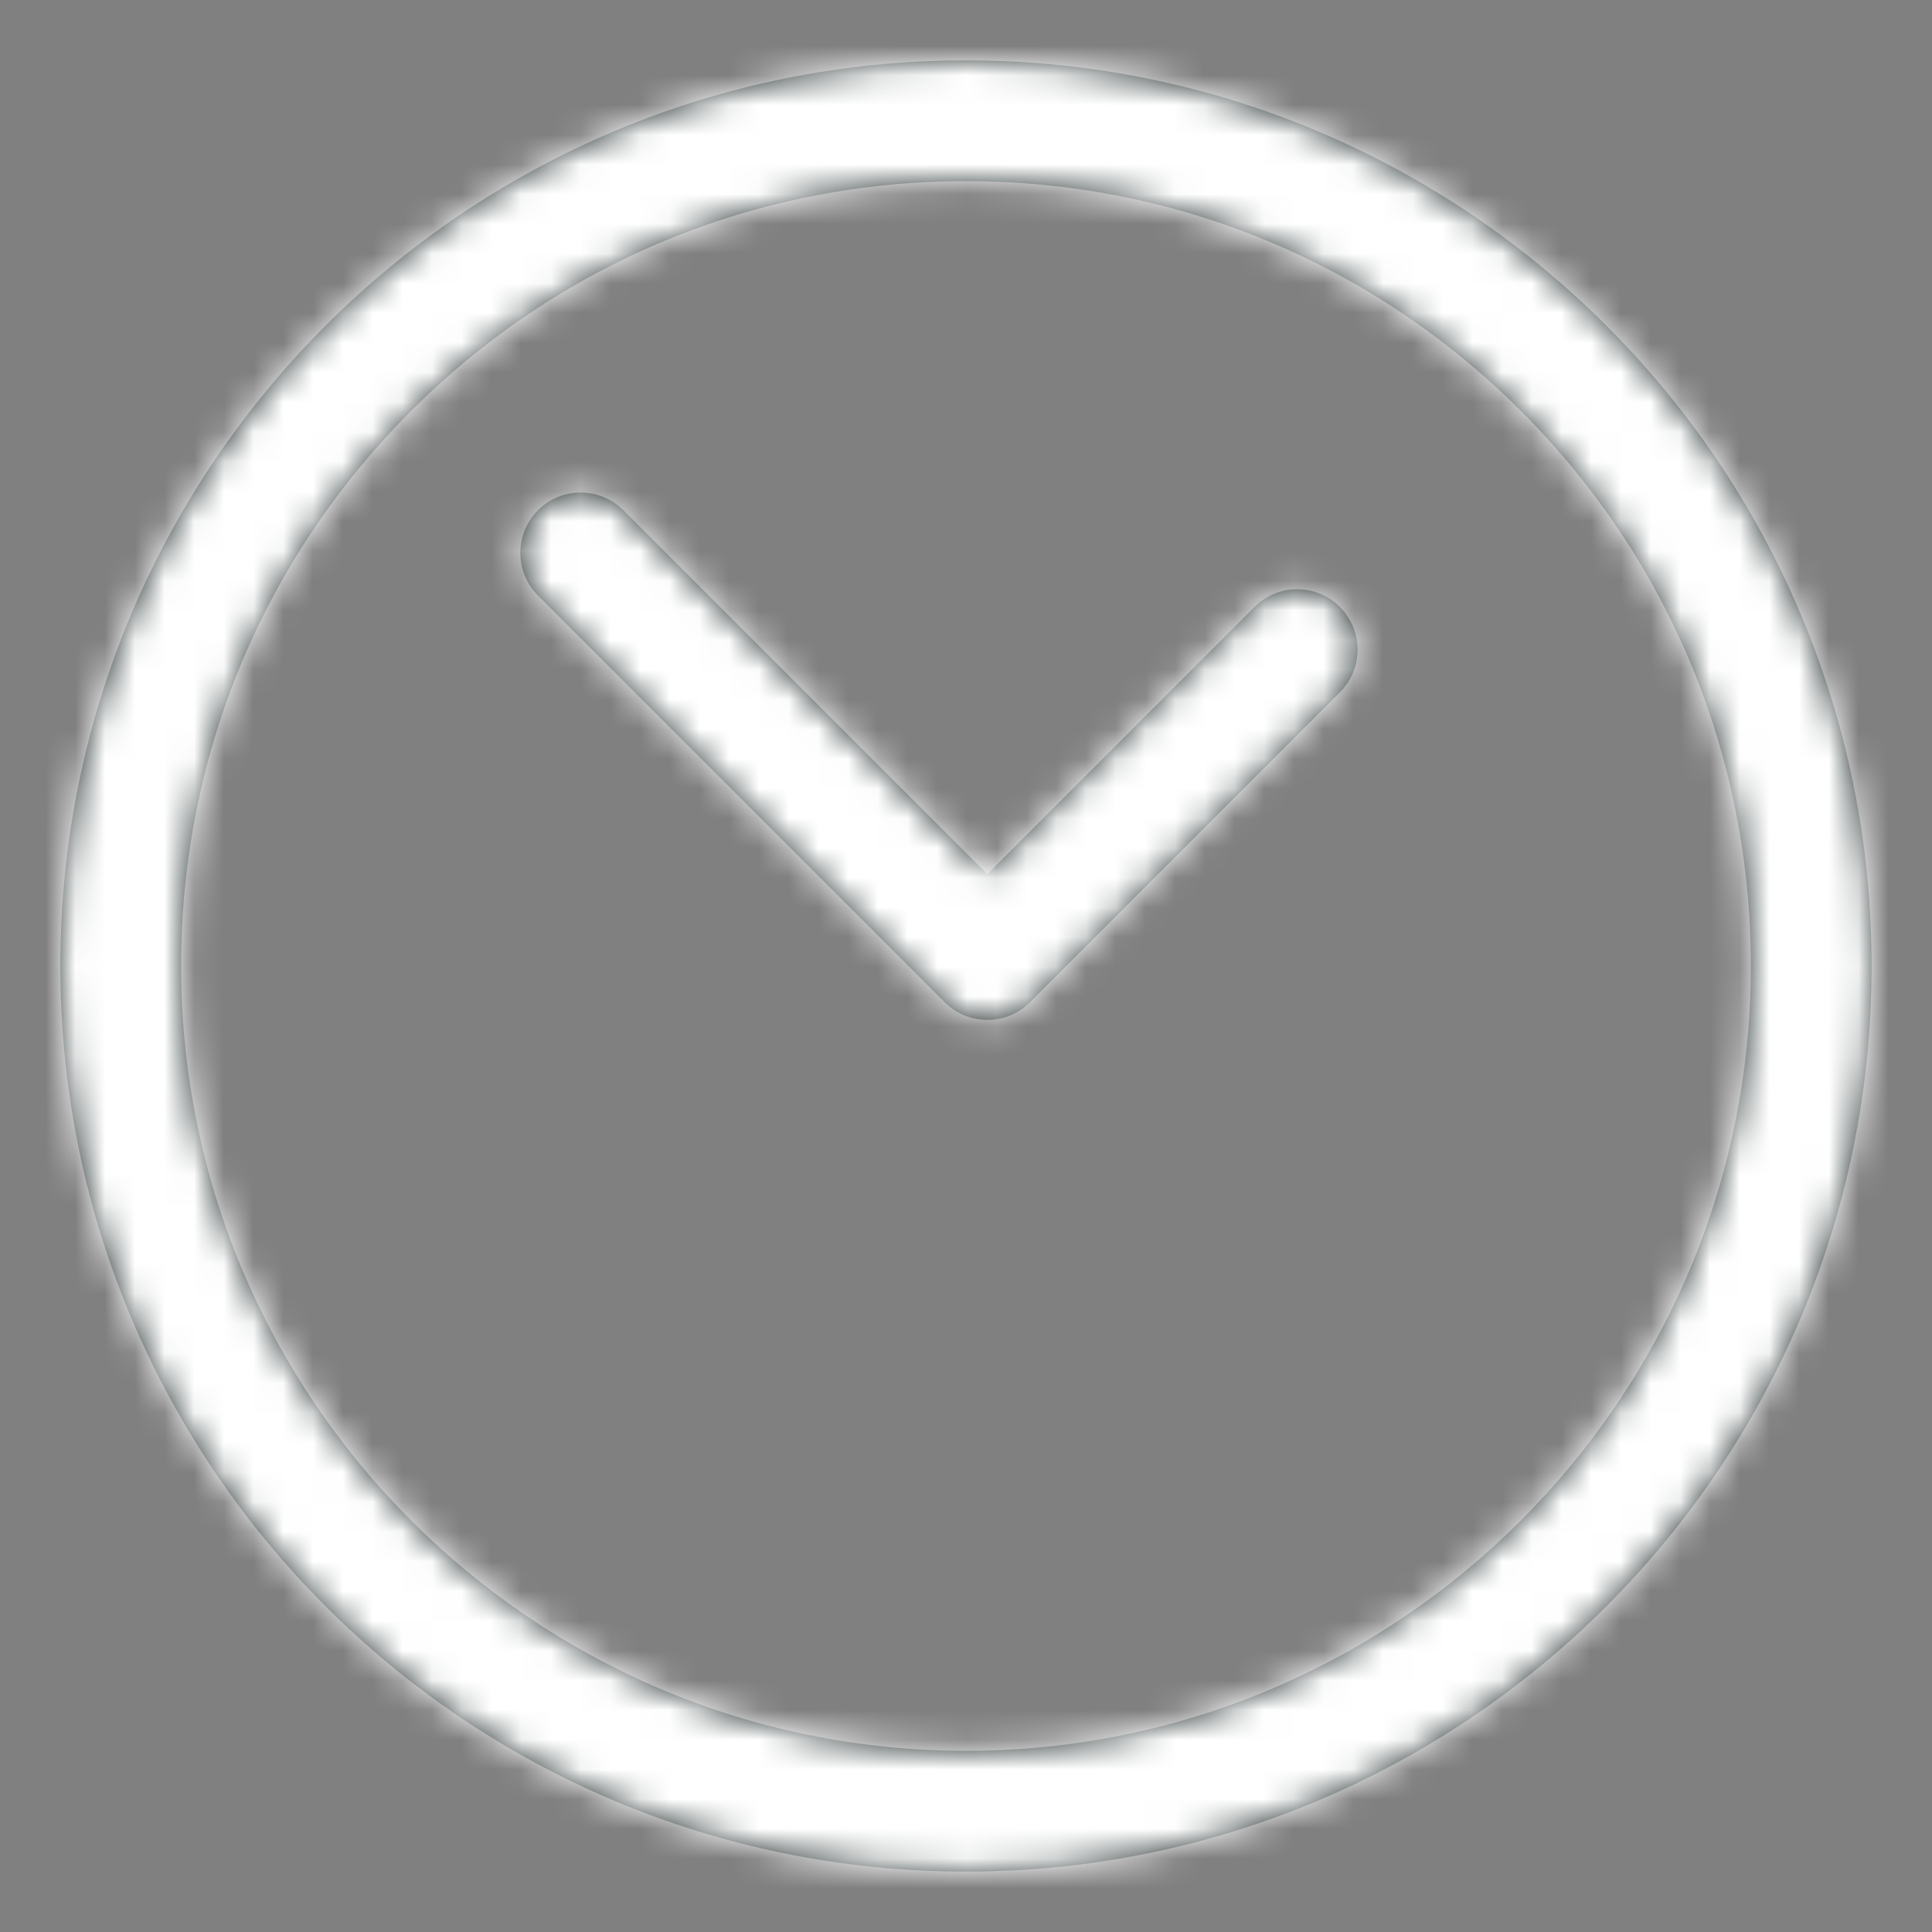 <svg height="65" viewBox="0 0 65 65" width="65" xmlns="http://www.w3.org/2000/svg" xmlns:xlink="http://www.w3.org/1999/xlink"><rect x="0" y="0" width="65" height="65" fill="#808080" stroke="none"/><defs><path id="a" d="m56.875 30.468c.001-7.053-2.746-13.683-7.734-18.671-4.988-4.987-11.619-7.734-18.672-7.734h-.001c-7.053 0-13.684 2.746-18.672 7.733-4.987 4.988-7.734 11.619-7.734 18.672.001 14.559 11.846 26.405 26.407 26.406 14.559 0 26.405-11.846 26.406-26.406m4.062 0c-.001 16.827-13.642 30.469-30.469 30.469-16.828-.002-30.468-13.642-30.469-30.469 0-16.827 13.641-30.468 30.469-30.468 16.827-.001 30.469 13.64 30.469 30.468m-17.889-12.079c.794.793.794 2.079 0 2.872l-10.425 10.426c-.396.397-.917.595-1.436.595s-1.039-.198-1.436-.595l-13.681-13.68c-.794-.793-.794-2.079 0-2.872.792-.794 2.078-.794 2.872 0l12.245 12.244 8.989-8.99c.793-.794 2.079-.794 2.872 0"/><mask id="b" fill="#fff"><use fill="#fff" fill-rule="evenodd" xlink:href="#a"/></mask></defs><g fill="none" fill-rule="evenodd" transform="translate(2.031 2.031)"><use fill="#2d3737" xlink:href="#a"/><g fill="#fff" mask="url(#b)"><path d="m0 0h65v65h-65z" transform="translate(-2.031 -2.031)"/></g></g></svg>